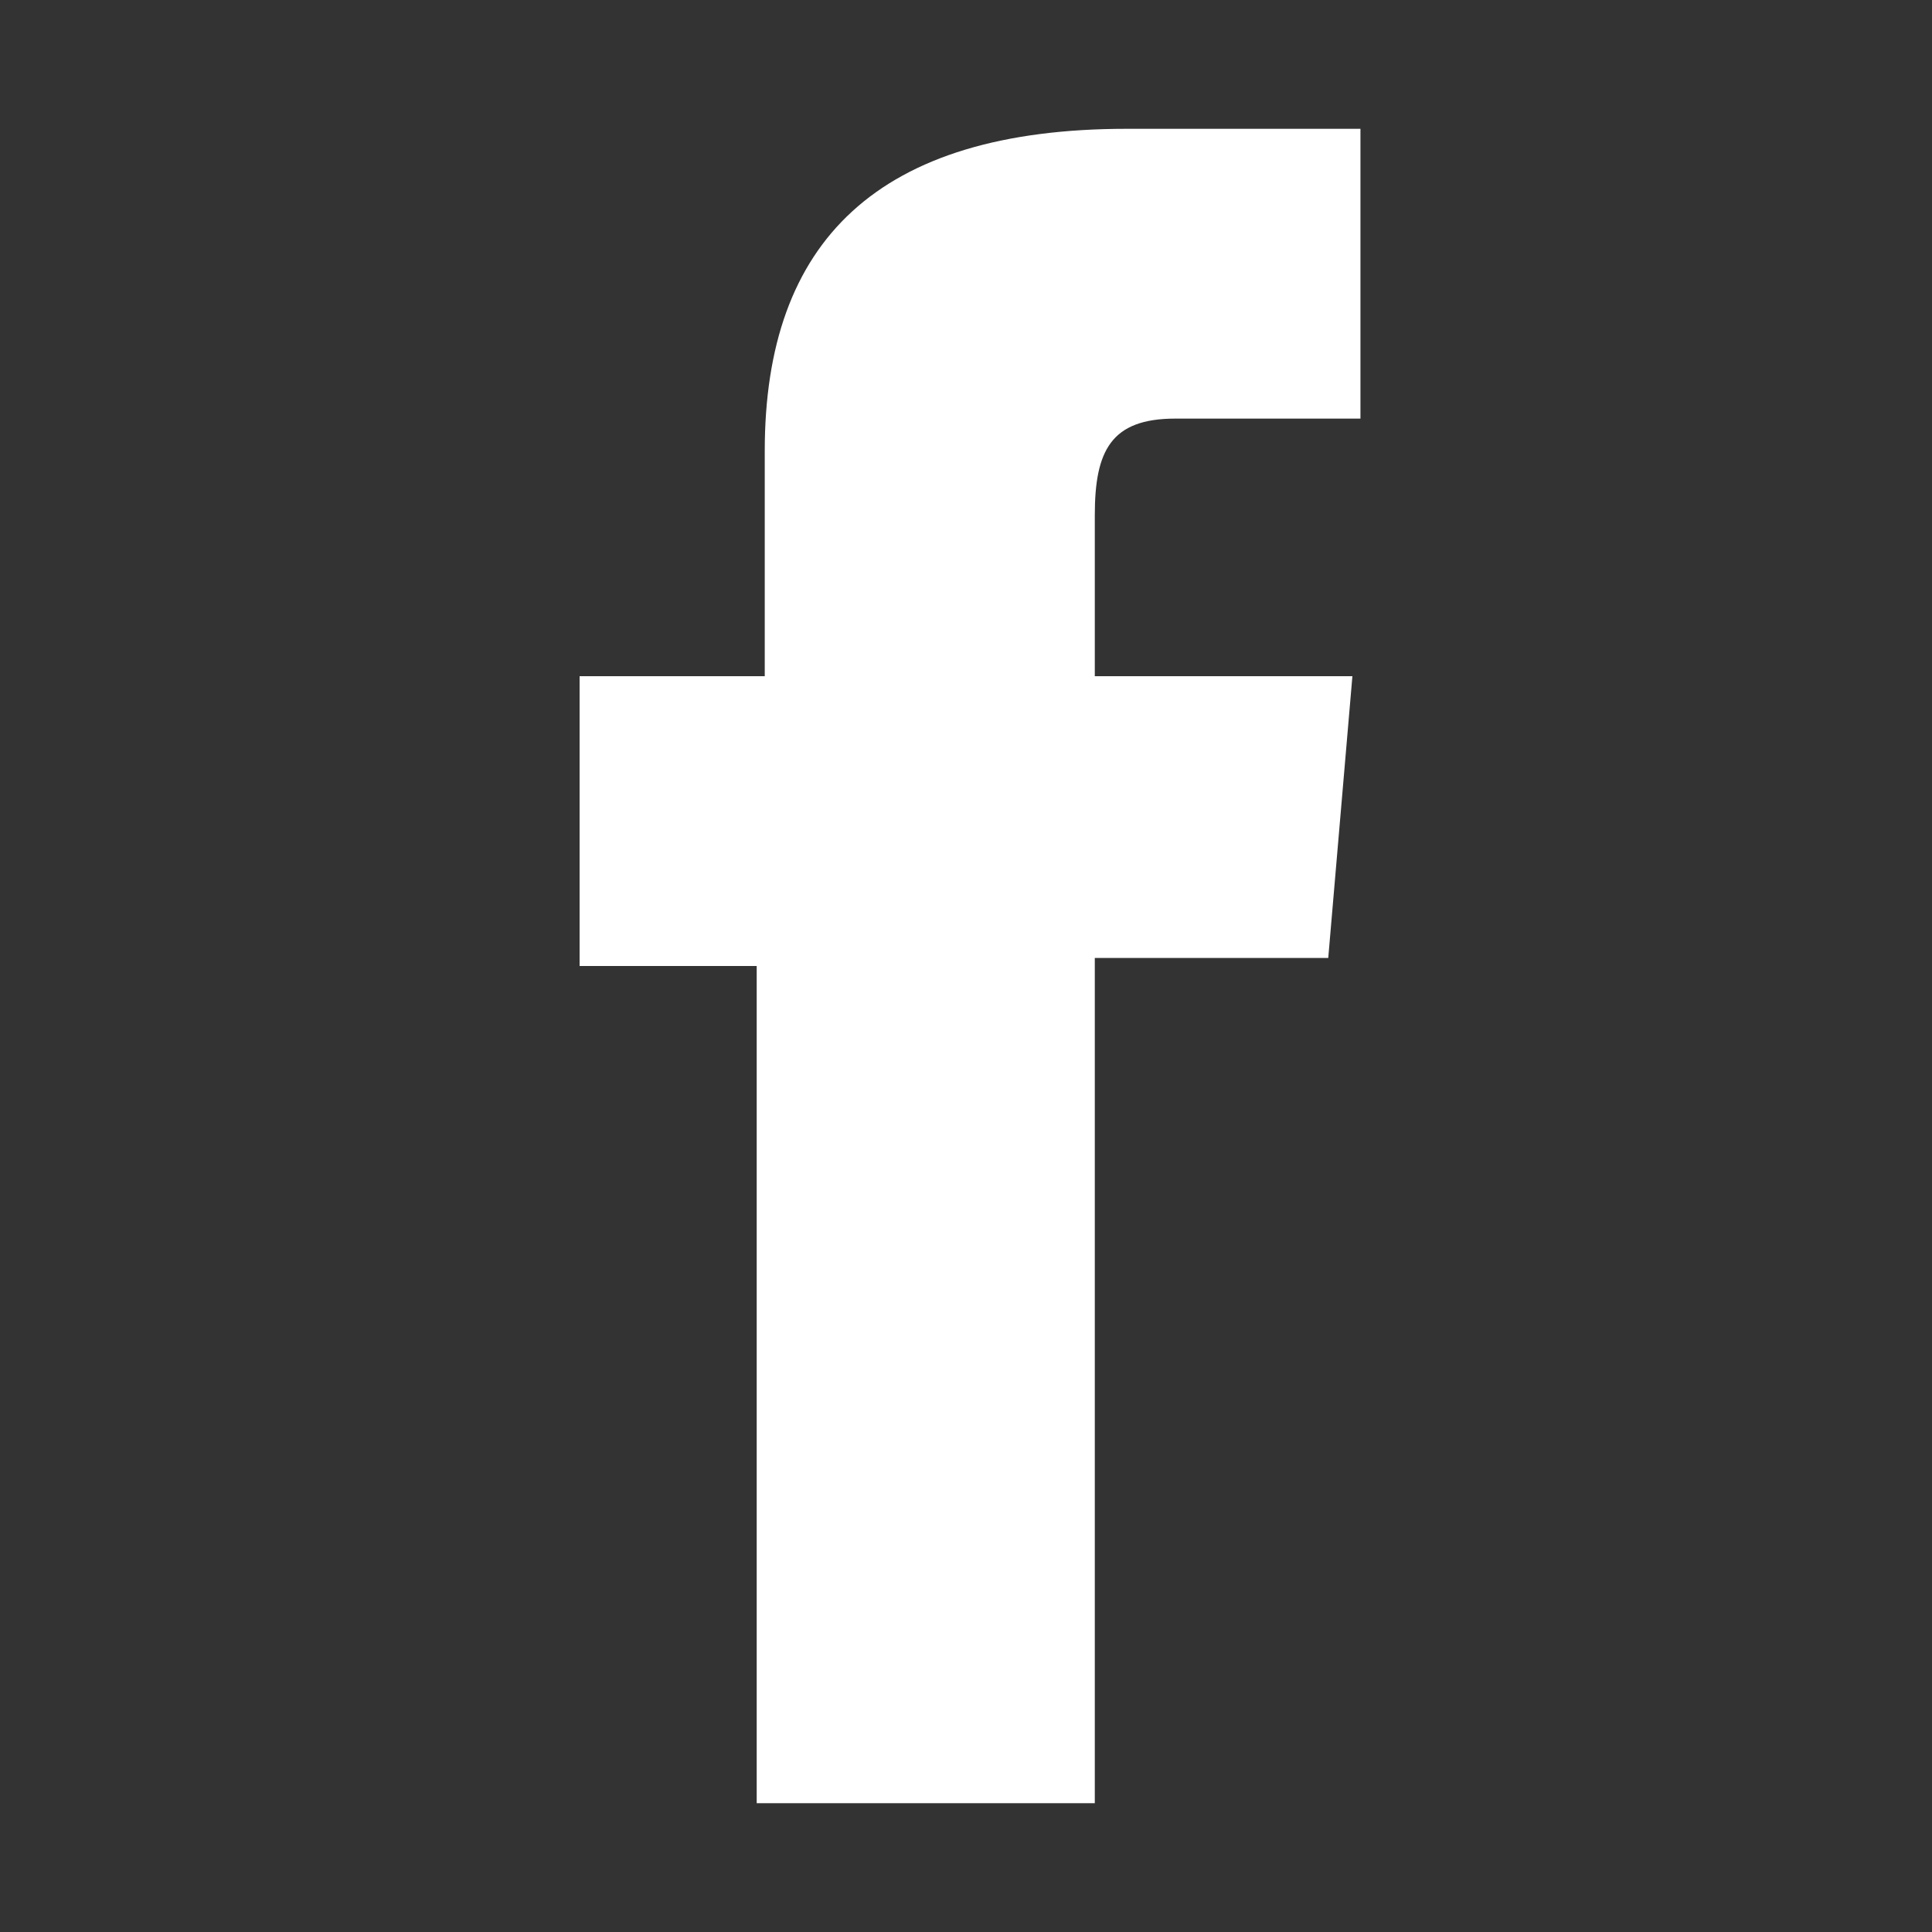 <?xml version="1.0" encoding="utf-8"?>
<!-- Generator: Adobe Illustrator 28.2.0, SVG Export Plug-In . SVG Version: 6.00 Build 0)  -->
<svg version="1.1" id="Capa_1" xmlns="http://www.w3.org/2000/svg" xmlns:xlink="http://www.w3.org/1999/xlink" x="0px" y="0px"
	 viewBox="0 0 24 24" style="enable-background:new 0 0 24 24;" xml:space="preserve">
<rect x="0" y="0" width="24" height="24" fill="#333333" stroke="none"/>
<style type="text/css">
	.st0{fill:#FFFFFF;}
</style>
<path id="XMLID_42_" class="st0" d="M9.4,22.4h4.2V11.9h2.9l0.3-3.5h-3.2c0,0,0-1.3,0-2c0-0.8,0.2-1.2,1-1.2c0.6,0,2.3,0,2.3,0V1.6
	c0,0-2.4,0-2.9,0c-3.1,0-4.5,1.4-4.5,4c0,2.3,0,2.8,0,2.8H7.2V12h2.2V22.4z"/>
</svg>
